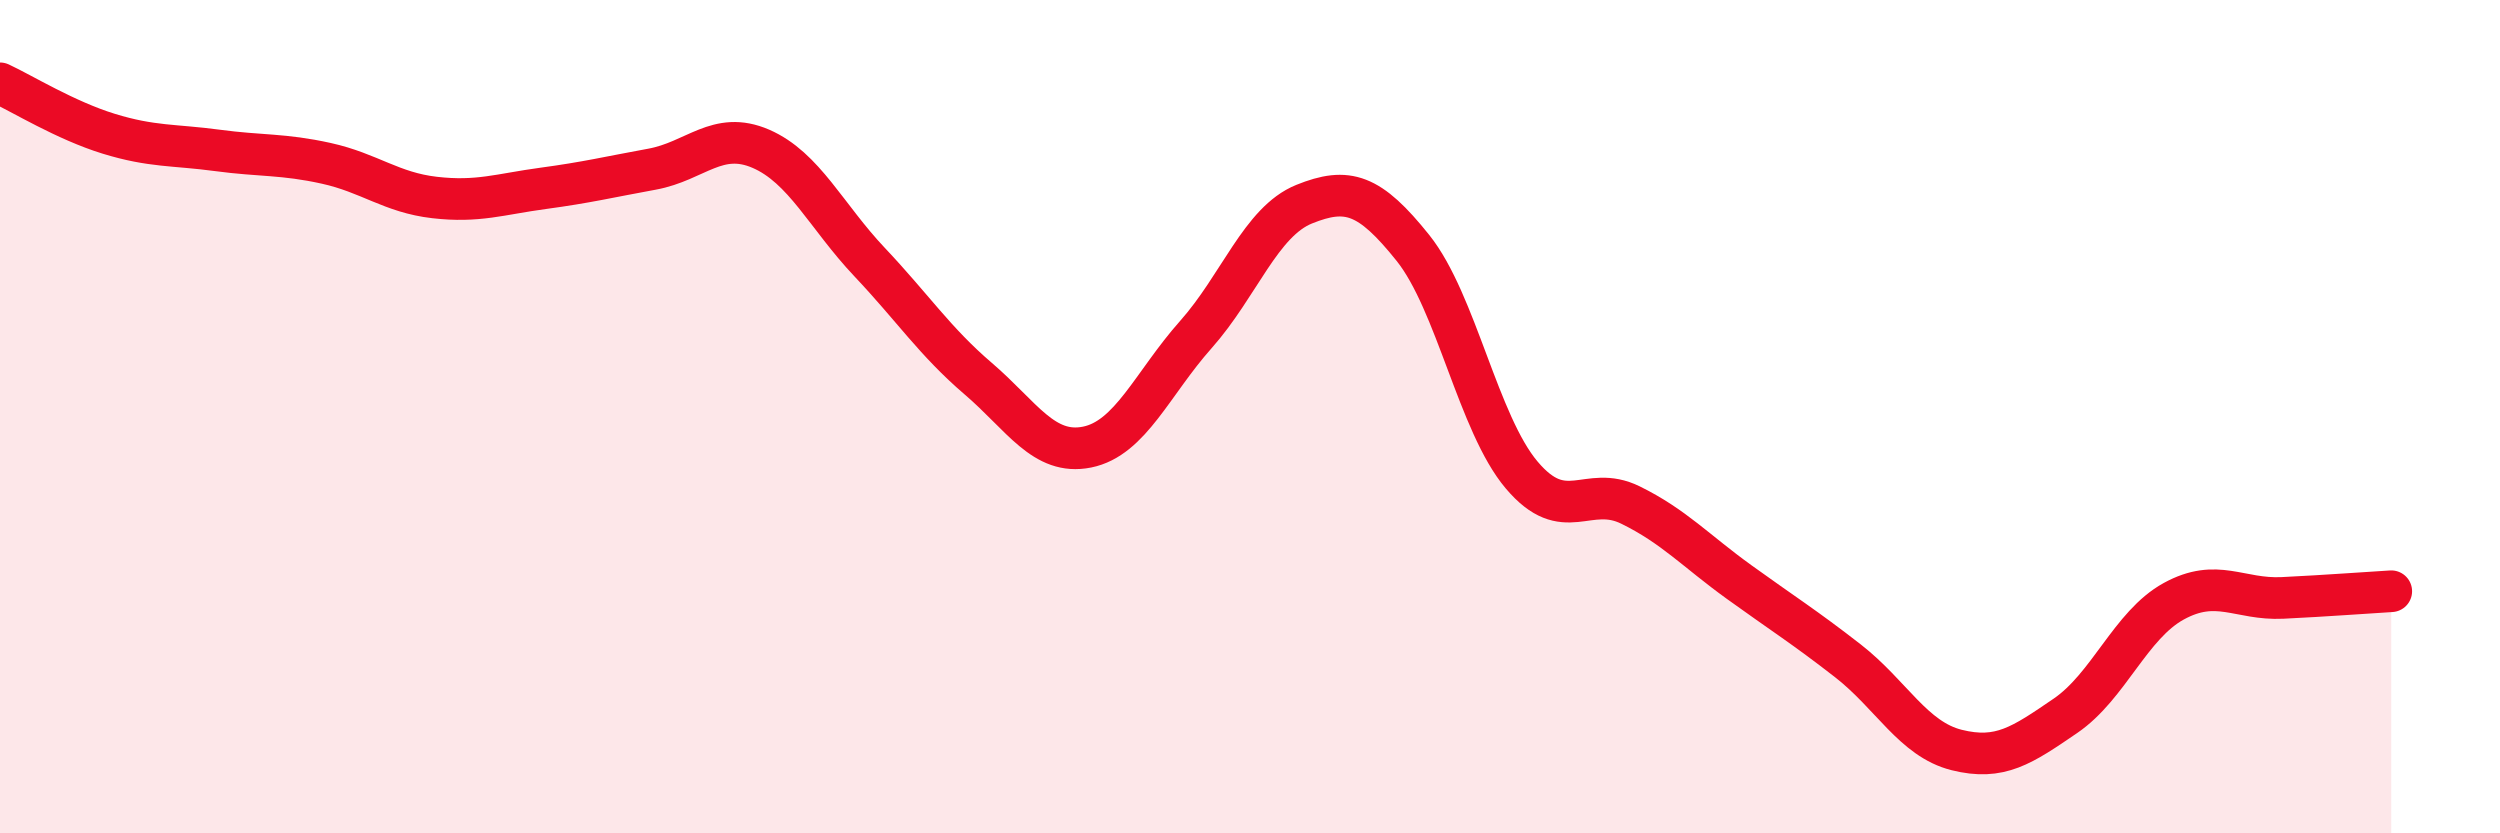 
    <svg width="60" height="20" viewBox="0 0 60 20" xmlns="http://www.w3.org/2000/svg">
      <path
        d="M 0,2 C 0.52,2.24 1.57,2.89 2.61,3.21 C 3.65,3.53 4.18,3.47 5.22,3.61 C 6.26,3.75 6.79,3.69 7.83,3.92 C 8.87,4.15 9.39,4.62 10.43,4.74 C 11.47,4.86 12,4.66 13.04,4.52 C 14.08,4.38 14.61,4.25 15.65,4.06 C 16.69,3.87 17.22,3.12 18.26,3.57 C 19.3,4.02 19.83,5.19 20.87,6.29 C 21.91,7.39 22.44,8.2 23.48,9.09 C 24.52,9.98 25.05,10.94 26.09,10.73 C 27.13,10.52 27.66,9.2 28.7,8.03 C 29.74,6.86 30.26,5.32 31.3,4.9 C 32.34,4.48 32.87,4.65 33.91,5.95 C 34.95,7.25 35.48,10.17 36.52,11.4 C 37.56,12.63 38.09,11.61 39.13,12.12 C 40.17,12.63 40.7,13.22 41.74,13.97 C 42.78,14.72 43.31,15.05 44.35,15.86 C 45.39,16.67 45.92,17.74 46.96,18 C 48,18.26 48.53,17.89 49.57,17.18 C 50.61,16.47 51.13,15 52.17,14.43 C 53.21,13.86 53.74,14.4 54.78,14.35 C 55.82,14.3 56.87,14.22 57.39,14.19L57.39 20L0 20Z"
        fill="#EB0A25"
        opacity="0.1"
        stroke-linecap="round"
        stroke-linejoin="round"
      />
      <path
        d="M 0,2 C 0.52,2.24 1.57,2.89 2.61,3.21 C 3.65,3.53 4.18,3.47 5.22,3.61 C 6.26,3.75 6.79,3.69 7.83,3.92 C 8.87,4.15 9.39,4.62 10.43,4.74 C 11.47,4.86 12,4.66 13.04,4.52 C 14.08,4.38 14.61,4.25 15.65,4.06 C 16.69,3.87 17.22,3.12 18.26,3.57 C 19.3,4.02 19.83,5.19 20.87,6.29 C 21.91,7.39 22.44,8.2 23.48,9.09 C 24.52,9.98 25.05,10.94 26.09,10.73 C 27.13,10.52 27.66,9.2 28.7,8.03 C 29.74,6.86 30.26,5.32 31.3,4.9 C 32.34,4.48 32.87,4.65 33.91,5.95 C 34.95,7.25 35.48,10.17 36.52,11.4 C 37.56,12.63 38.09,11.61 39.13,12.12 C 40.17,12.63 40.7,13.22 41.74,13.97 C 42.78,14.72 43.31,15.05 44.35,15.86 C 45.39,16.67 45.92,17.74 46.96,18 C 48,18.26 48.53,17.89 49.57,17.18 C 50.61,16.47 51.13,15 52.17,14.43 C 53.21,13.86 53.74,14.4 54.78,14.35 C 55.82,14.3 56.87,14.22 57.39,14.19"
        stroke="#EB0A25"
        stroke-width="1"
        fill="none"
        stroke-linecap="round"
        stroke-linejoin="round"
      />
    </svg>
  